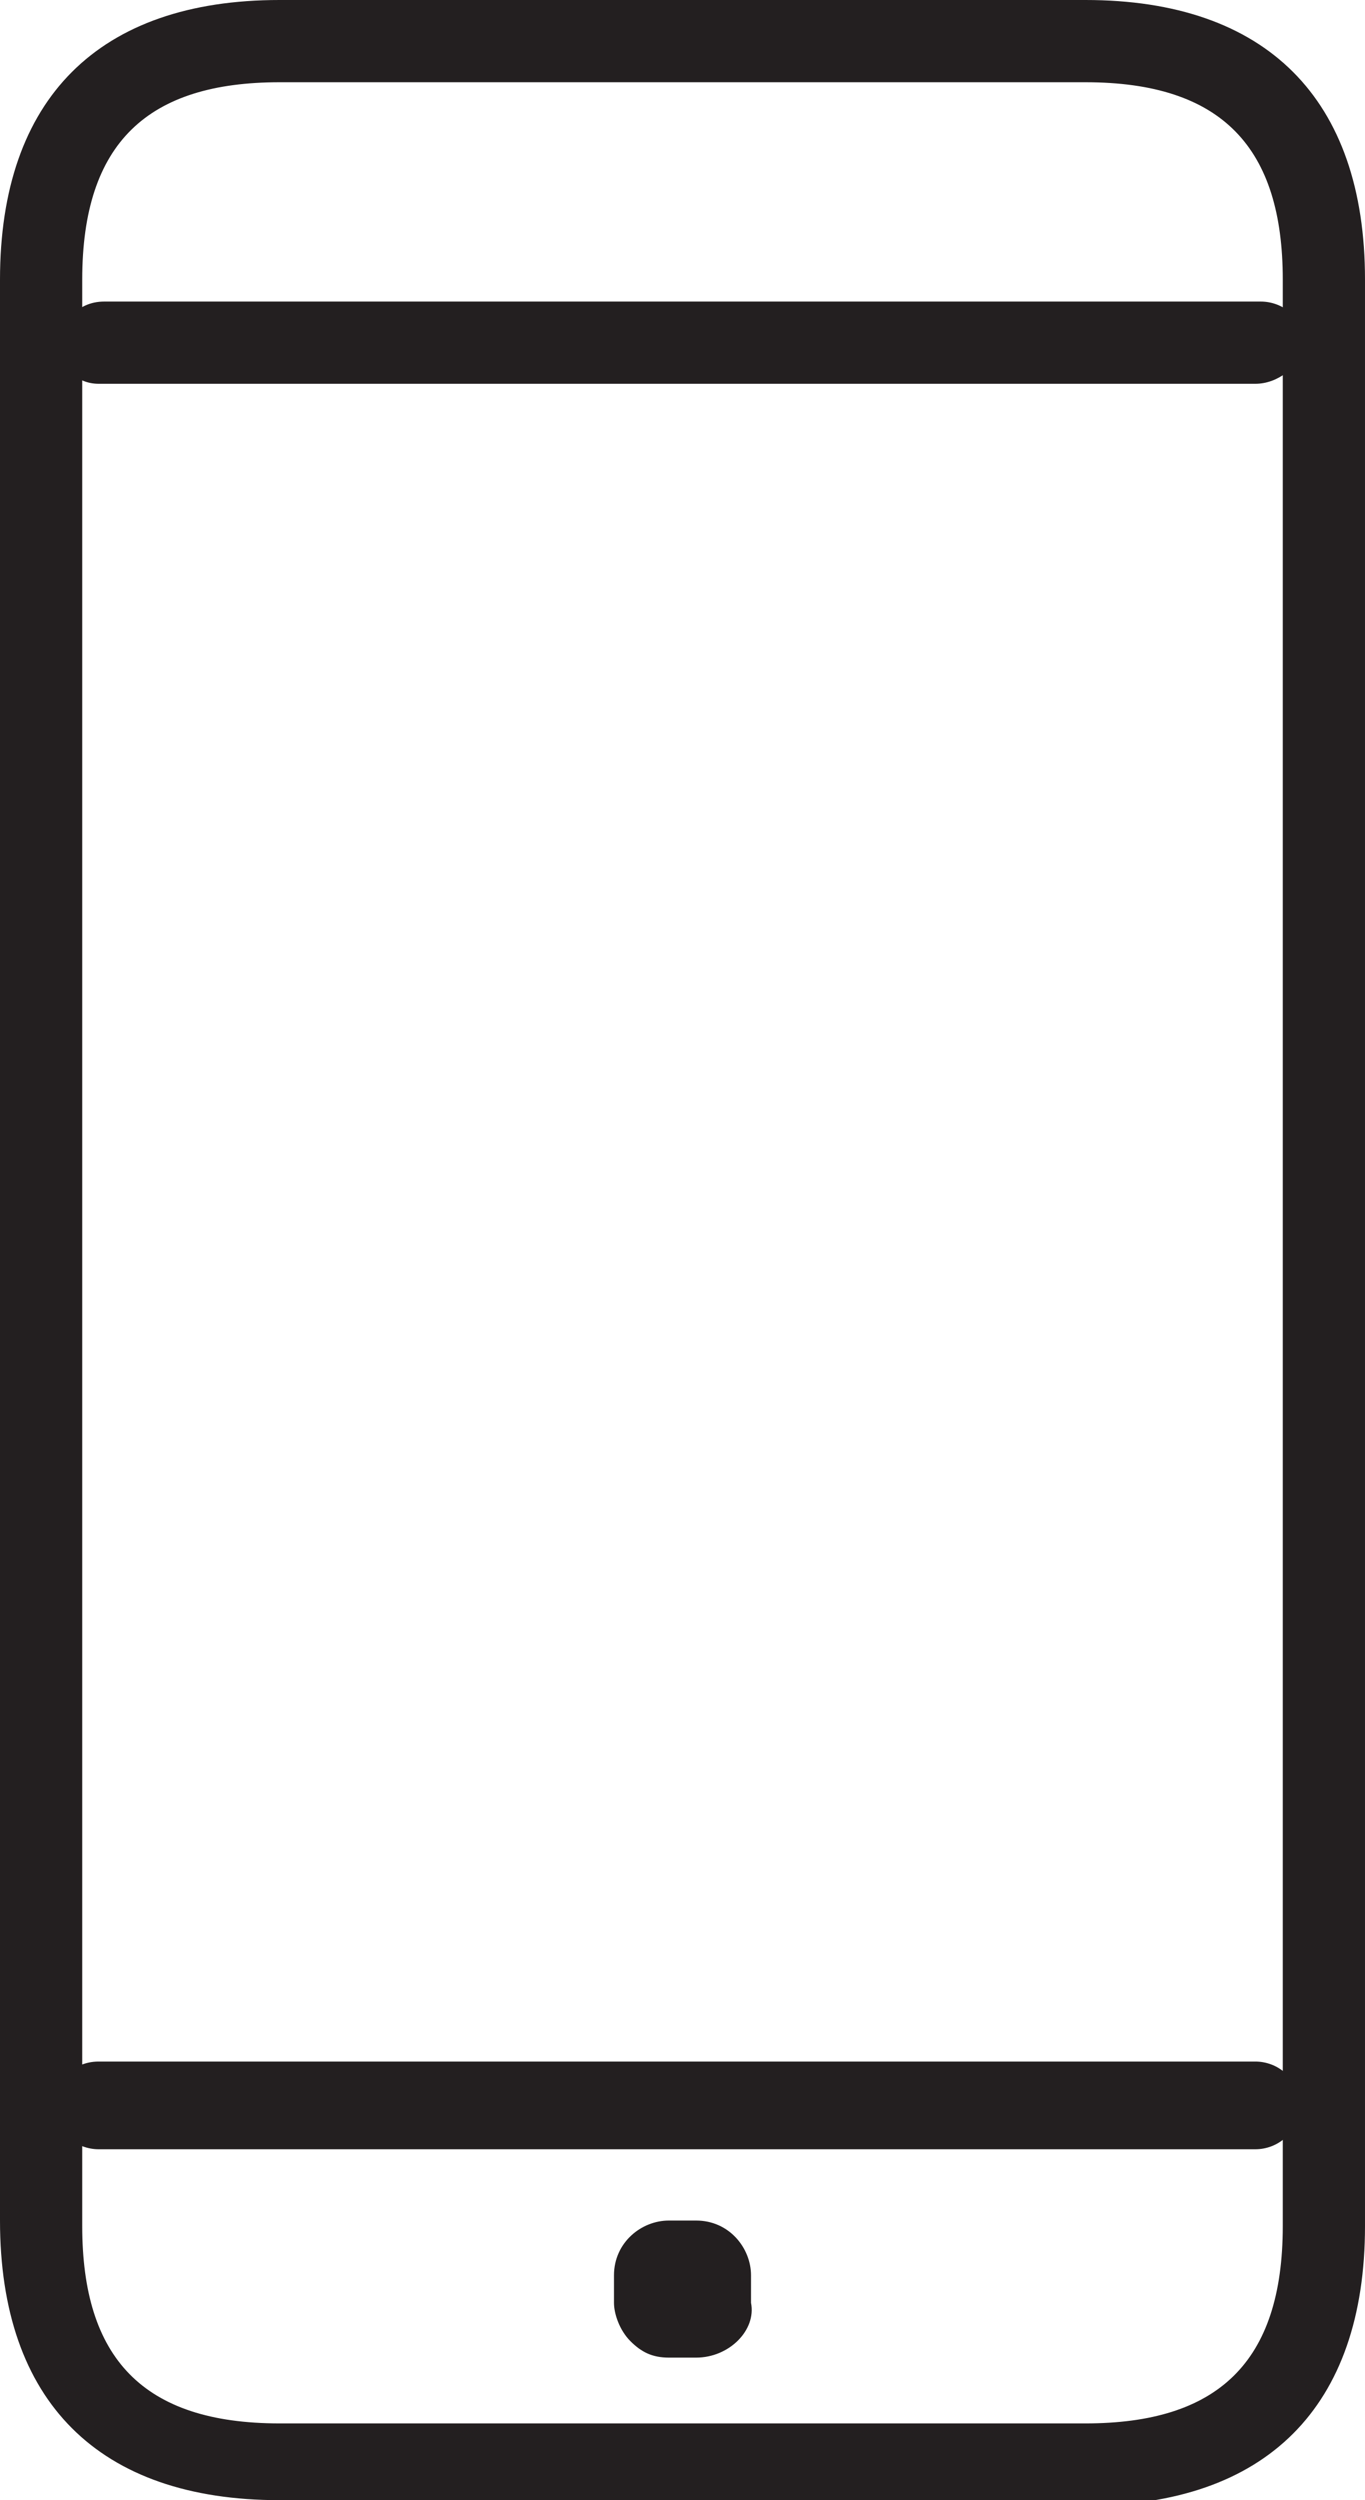 <?xml version="1.0" encoding="utf-8"?>
<!-- Generator: Adobe Illustrator 17.1.0, SVG Export Plug-In . SVG Version: 6.00 Build 0)  -->
<!DOCTYPE svg PUBLIC "-//W3C//DTD SVG 1.1//EN" "http://www.w3.org/Graphics/SVG/1.1/DTD/svg11.dtd">
<svg version="1.1" id="Layer_1" xmlns="http://www.w3.org/2000/svg" xmlns:xlink="http://www.w3.org/1999/xlink" x="0px" y="0px"
	 viewBox="0 0 24.9 45.6" enable-background="new 0 0 24.9 45.6" xml:space="preserve">
<g>
	<defs>
		<rect id="SVGID_1_" y="0" width="24.9" height="45.6"/>
	</defs>
	<clipPath id="SVGID_2_">
		<use xlink:href="#SVGID_1_"  overflow="visible"/>
	</clipPath>
	<path clip-path="url(#SVGID_2_)" fill="#231F20" d="M5.1,45.6L5.1,45.6c-3.3,0-5.1-1.8-5.1-5.1V5.1C0,1.8,1.8,0,5.1,0h14.7
		c3.3,0,5.1,1.8,5.1,5.1v35.5c0,3.3-1.8,5.1-5.1,5.1L5.1,45.6z M5.1,1.5c-2.4,0-3.6,1.1-3.6,3.6v35.5c0,2.4,1.1,3.6,3.6,3.6l14.7,0
		c2.4,0,3.6-1.1,3.6-3.6V5.1c0-2.4-1.1-3.6-3.6-3.6H5.1z"/>
	<path clip-path="url(#SVGID_2_)" fill="#231F20" d="M12.7,43h-0.5c-0.3,0-0.5-0.1-0.7-0.3c-0.2-0.2-0.3-0.5-0.3-0.7v-0.5
		c0-0.6,0.5-1,1-1h0.5c0.6,0,1,0.5,1,1V42C13.8,42.5,13.3,43,12.7,43"/>
	<path clip-path="url(#SVGID_2_)" fill="#231F20" d="M22.9,39.2H1.8c-0.4,0-0.8-0.3-0.8-0.8c0-0.4,0.3-0.8,0.8-0.8h21.1
		c0.4,0,0.8,0.3,0.8,0.8C23.7,38.9,23.3,39.2,22.9,39.2"/>
	<path clip-path="url(#SVGID_2_)" fill="#231F20" d="M22.9,7H1.8C1.4,7,1.1,6.7,1.1,6.3c0-0.4,0.3-0.8,0.8-0.8h21.1
		c0.4,0,0.8,0.3,0.8,0.8C23.7,6.7,23.3,7,22.9,7"/>
</g>
</svg>
